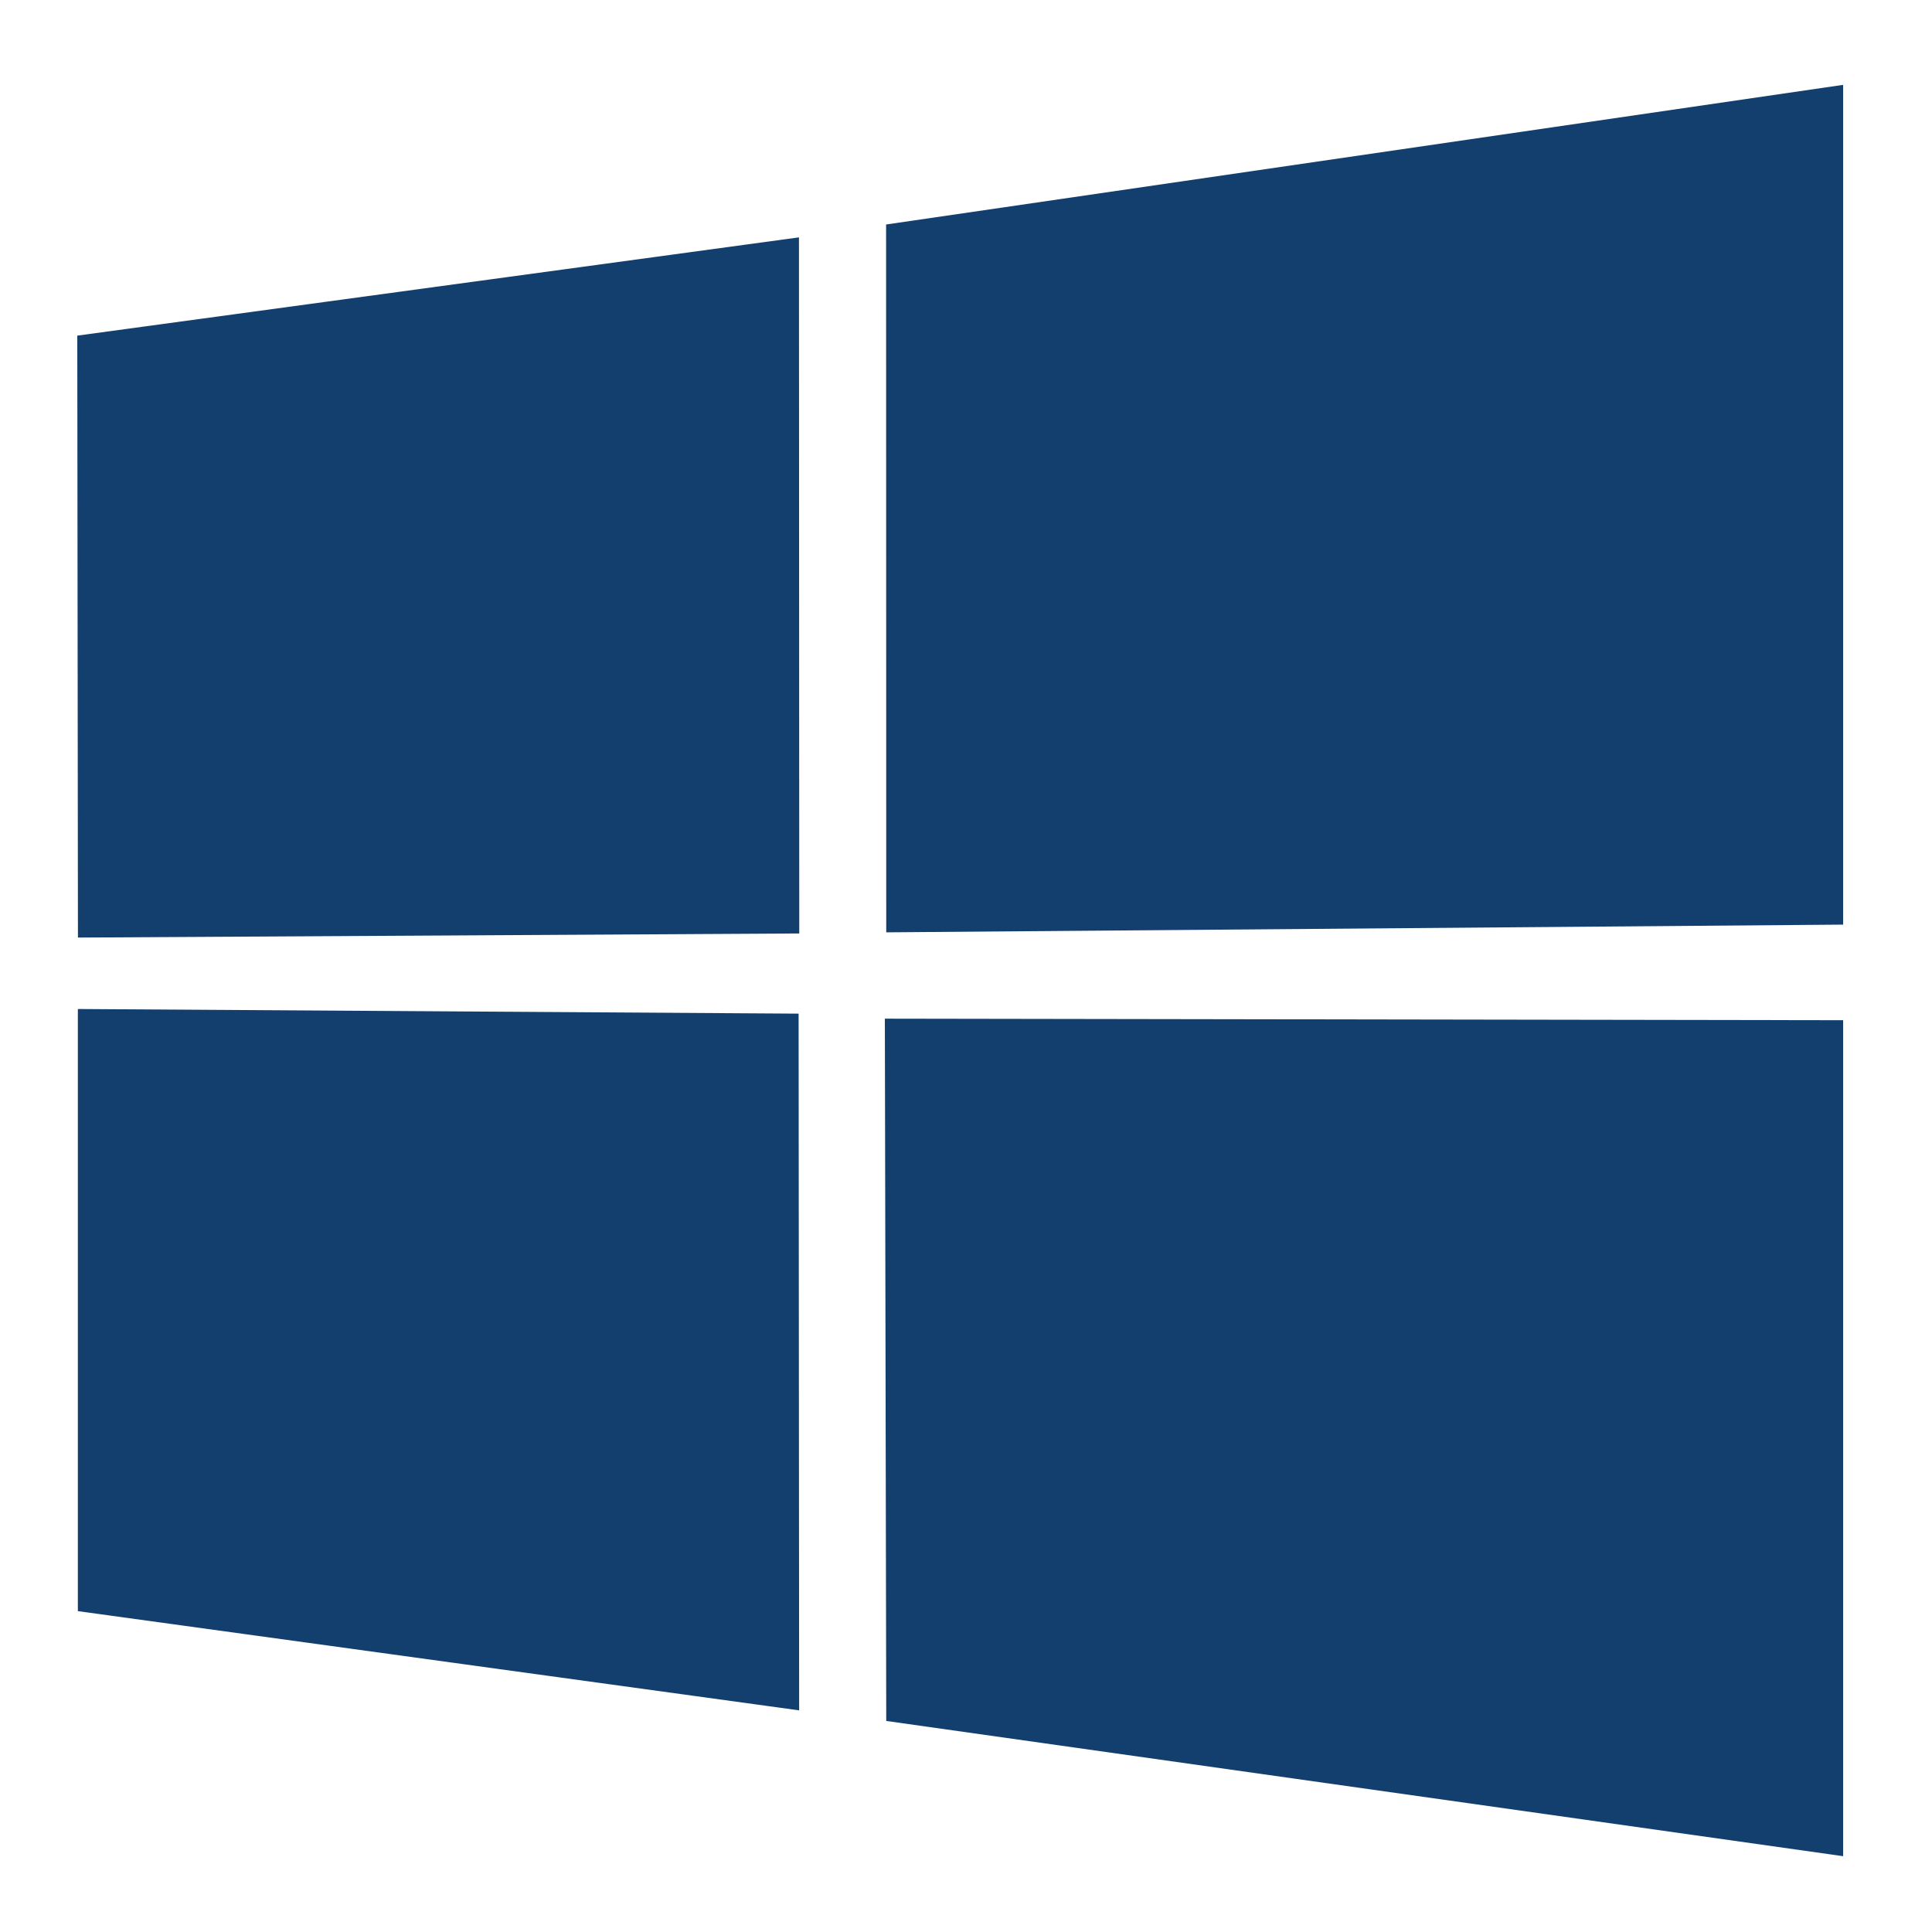 <svg xmlns="http://www.w3.org/2000/svg" xmlns:xlink="http://www.w3.org/1999/xlink" width="50" height="50" viewBox="0 0 50 50">
  <defs>
    <clipPath id="clip-Microsoft">
      <rect width="50" height="50"/>
    </clipPath>
  </defs>
  <g id="Microsoft" clip-path="url(#clip-Microsoft)">
    <path id="path13" d="M0,6.49,18.677,3.947l.008,18.015L.017,22.068ZM18.668,24.037l.014,18.031L.015,39.5V23.917ZM20.932,3.614,45.7,0V21.733l-24.764.2ZM45.7,24.207,45.7,45.842l-24.764-3.5L20.9,24.167Z" transform="translate(2 2.196)" fill="#123f6e"/>
  </g>
</svg>
